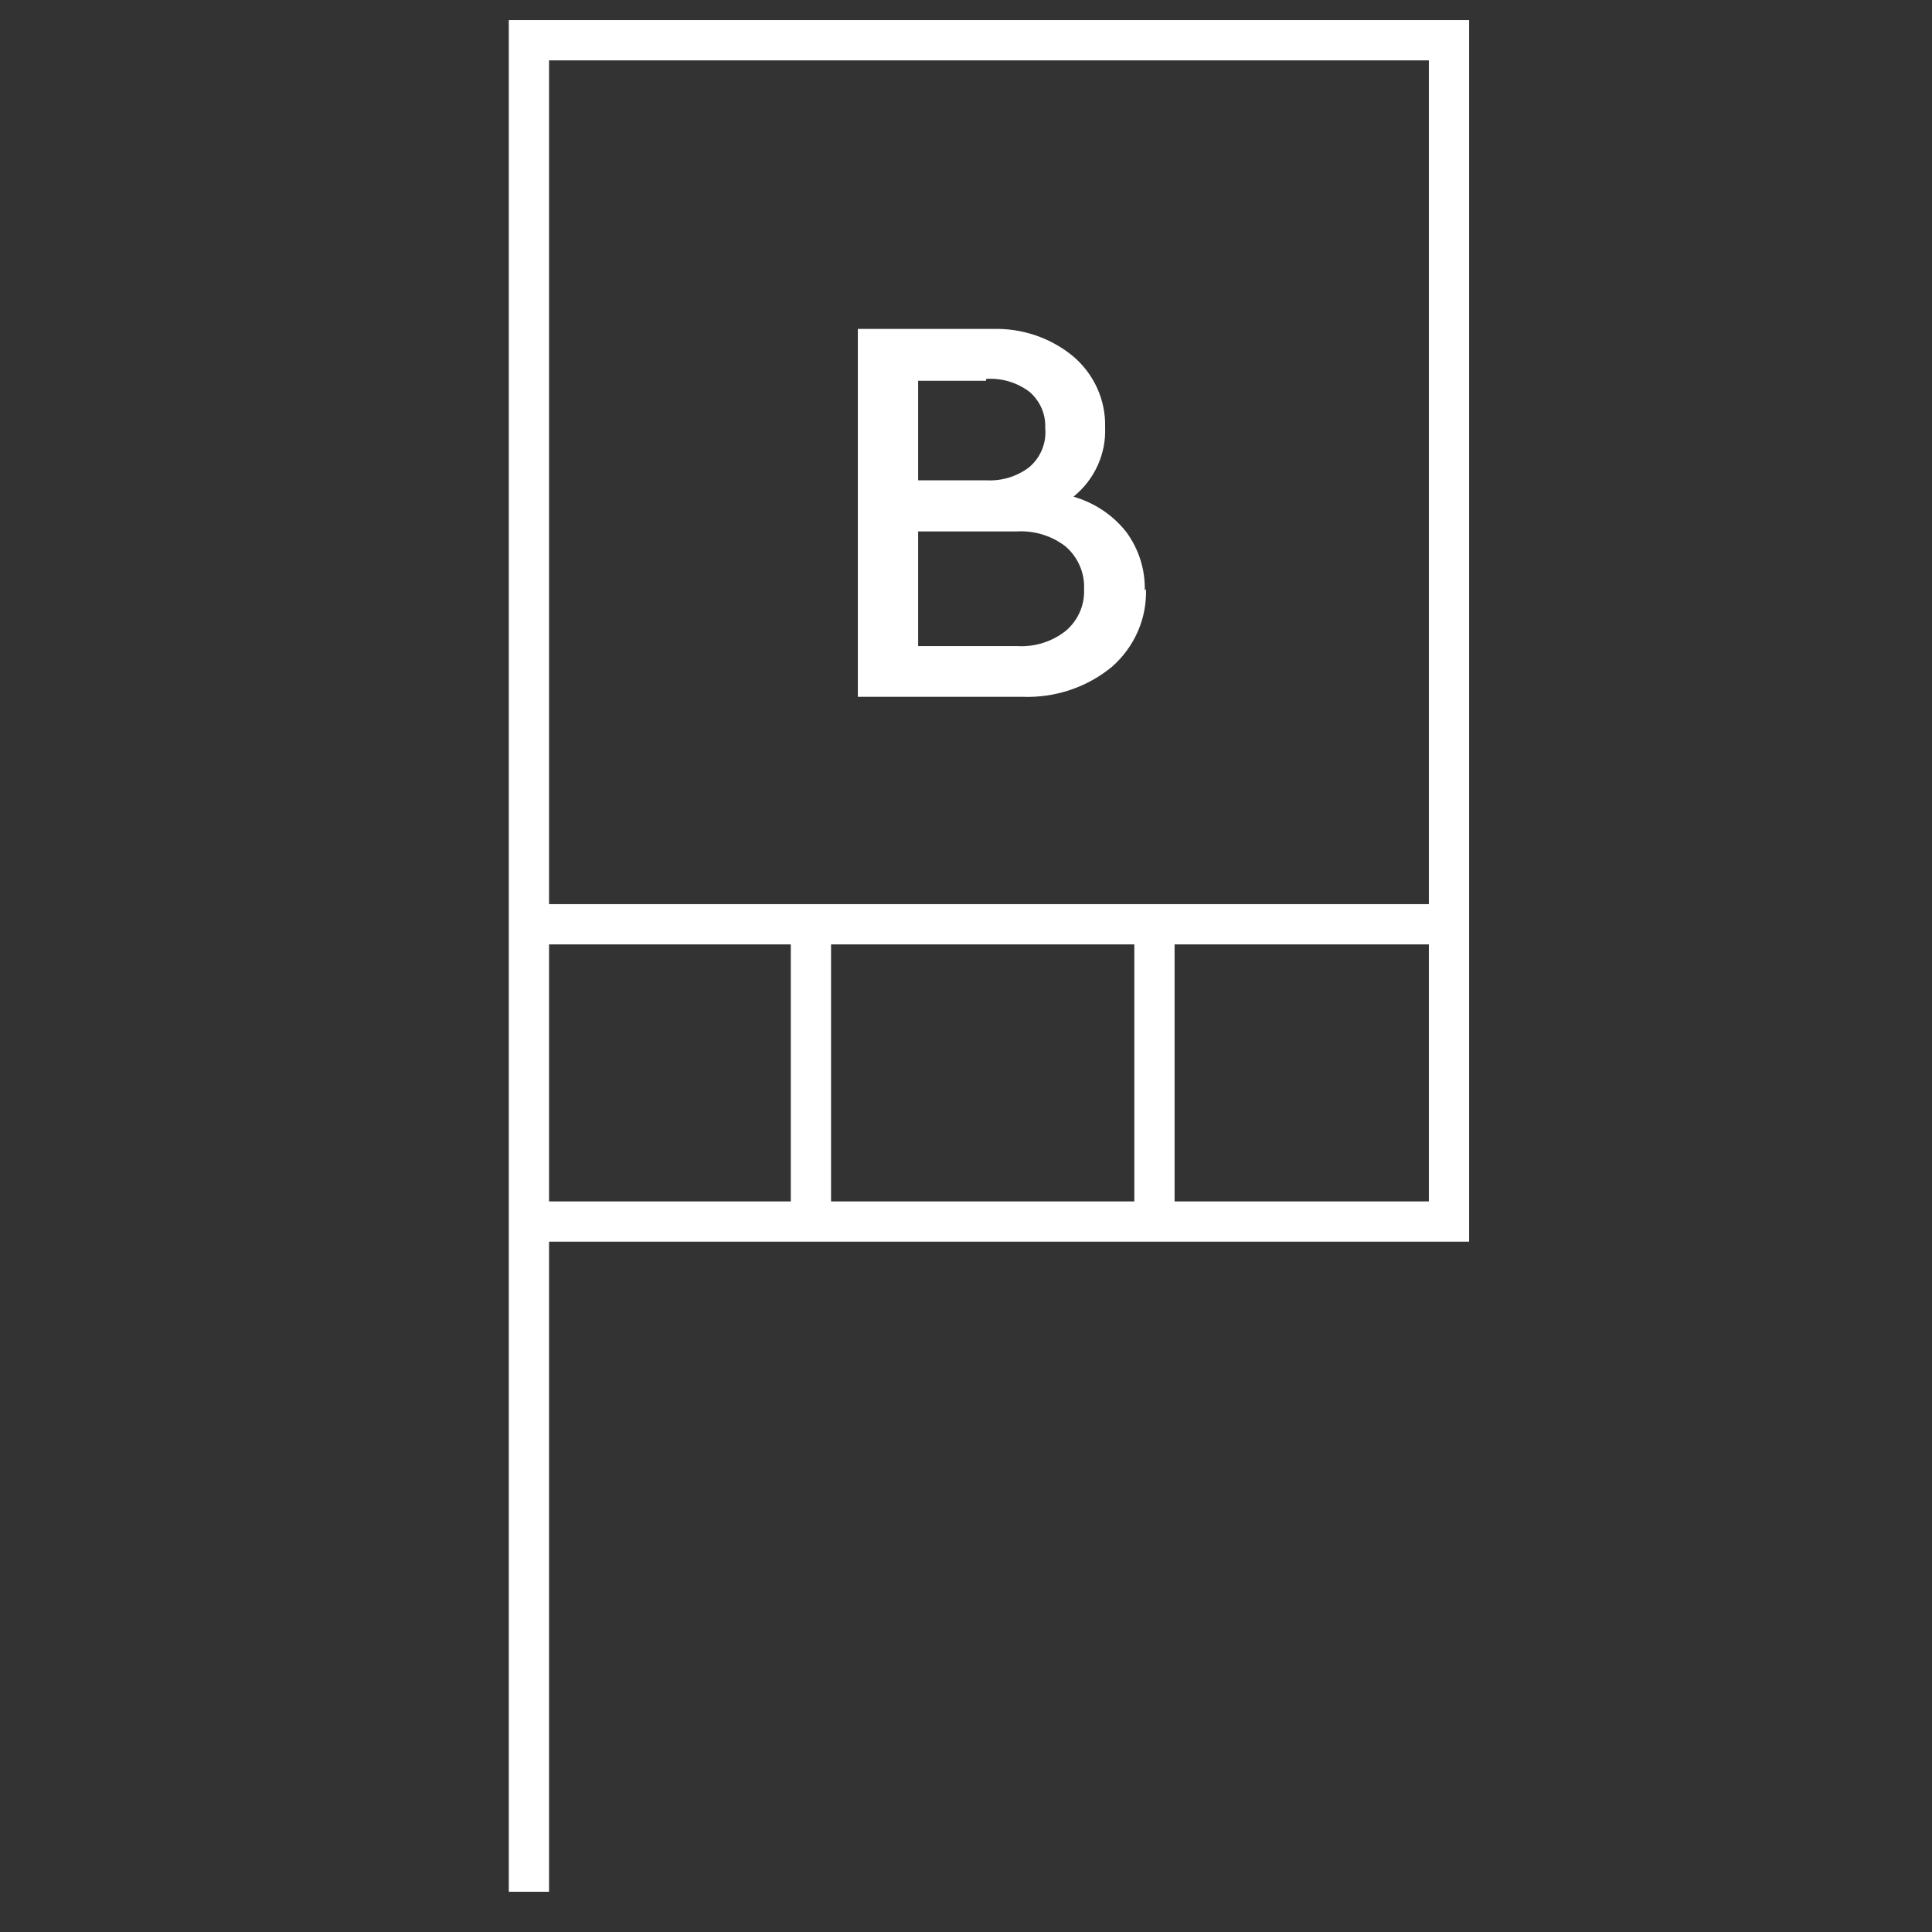 <svg width="48" height="48" viewBox="0 0 48 48" fill="none" xmlns="http://www.w3.org/2000/svg">
<rect x="0" y="0" width="48" height="48" fill="#333333" stroke="none"/>
<path d="M28.682 22.934V30.349M20.147 22.934V30.349M13 22.963H36M13.141 47V1H36V30.349H13.141" stroke="white" stroke-miterlimit="10"/>
<path d="M26.933 14.637C26.942 14.44 26.907 14.243 26.828 14.06C26.75 13.878 26.631 13.714 26.48 13.581C26.138 13.313 25.704 13.178 25.264 13.203H22.811V16.052H25.264C25.709 16.079 26.148 15.941 26.49 15.664C26.638 15.535 26.754 15.376 26.831 15.198C26.907 15.021 26.942 14.829 26.933 14.637ZM24.5 9.461H22.811V11.933H24.5C24.889 11.956 25.272 11.838 25.576 11.603C25.715 11.483 25.823 11.332 25.892 11.164C25.959 10.995 25.986 10.814 25.968 10.634C25.976 10.467 25.946 10.301 25.88 10.147C25.814 9.993 25.713 9.855 25.586 9.742C25.279 9.505 24.892 9.388 24.5 9.413M28.471 14.627C28.484 14.99 28.416 15.352 28.27 15.686C28.124 16.021 27.905 16.321 27.626 16.566C27.007 17.078 26.21 17.344 25.395 17.312H21.313V8.172H24.661C25.397 8.15 26.114 8.396 26.671 8.86C26.927 9.08 27.129 9.351 27.264 9.654C27.4 9.957 27.465 10.285 27.456 10.615C27.47 10.941 27.407 11.266 27.271 11.565C27.135 11.864 26.93 12.129 26.671 12.34C27.192 12.491 27.649 12.796 27.978 13.212C28.294 13.639 28.456 14.152 28.441 14.676" fill="white"/>
</svg>
